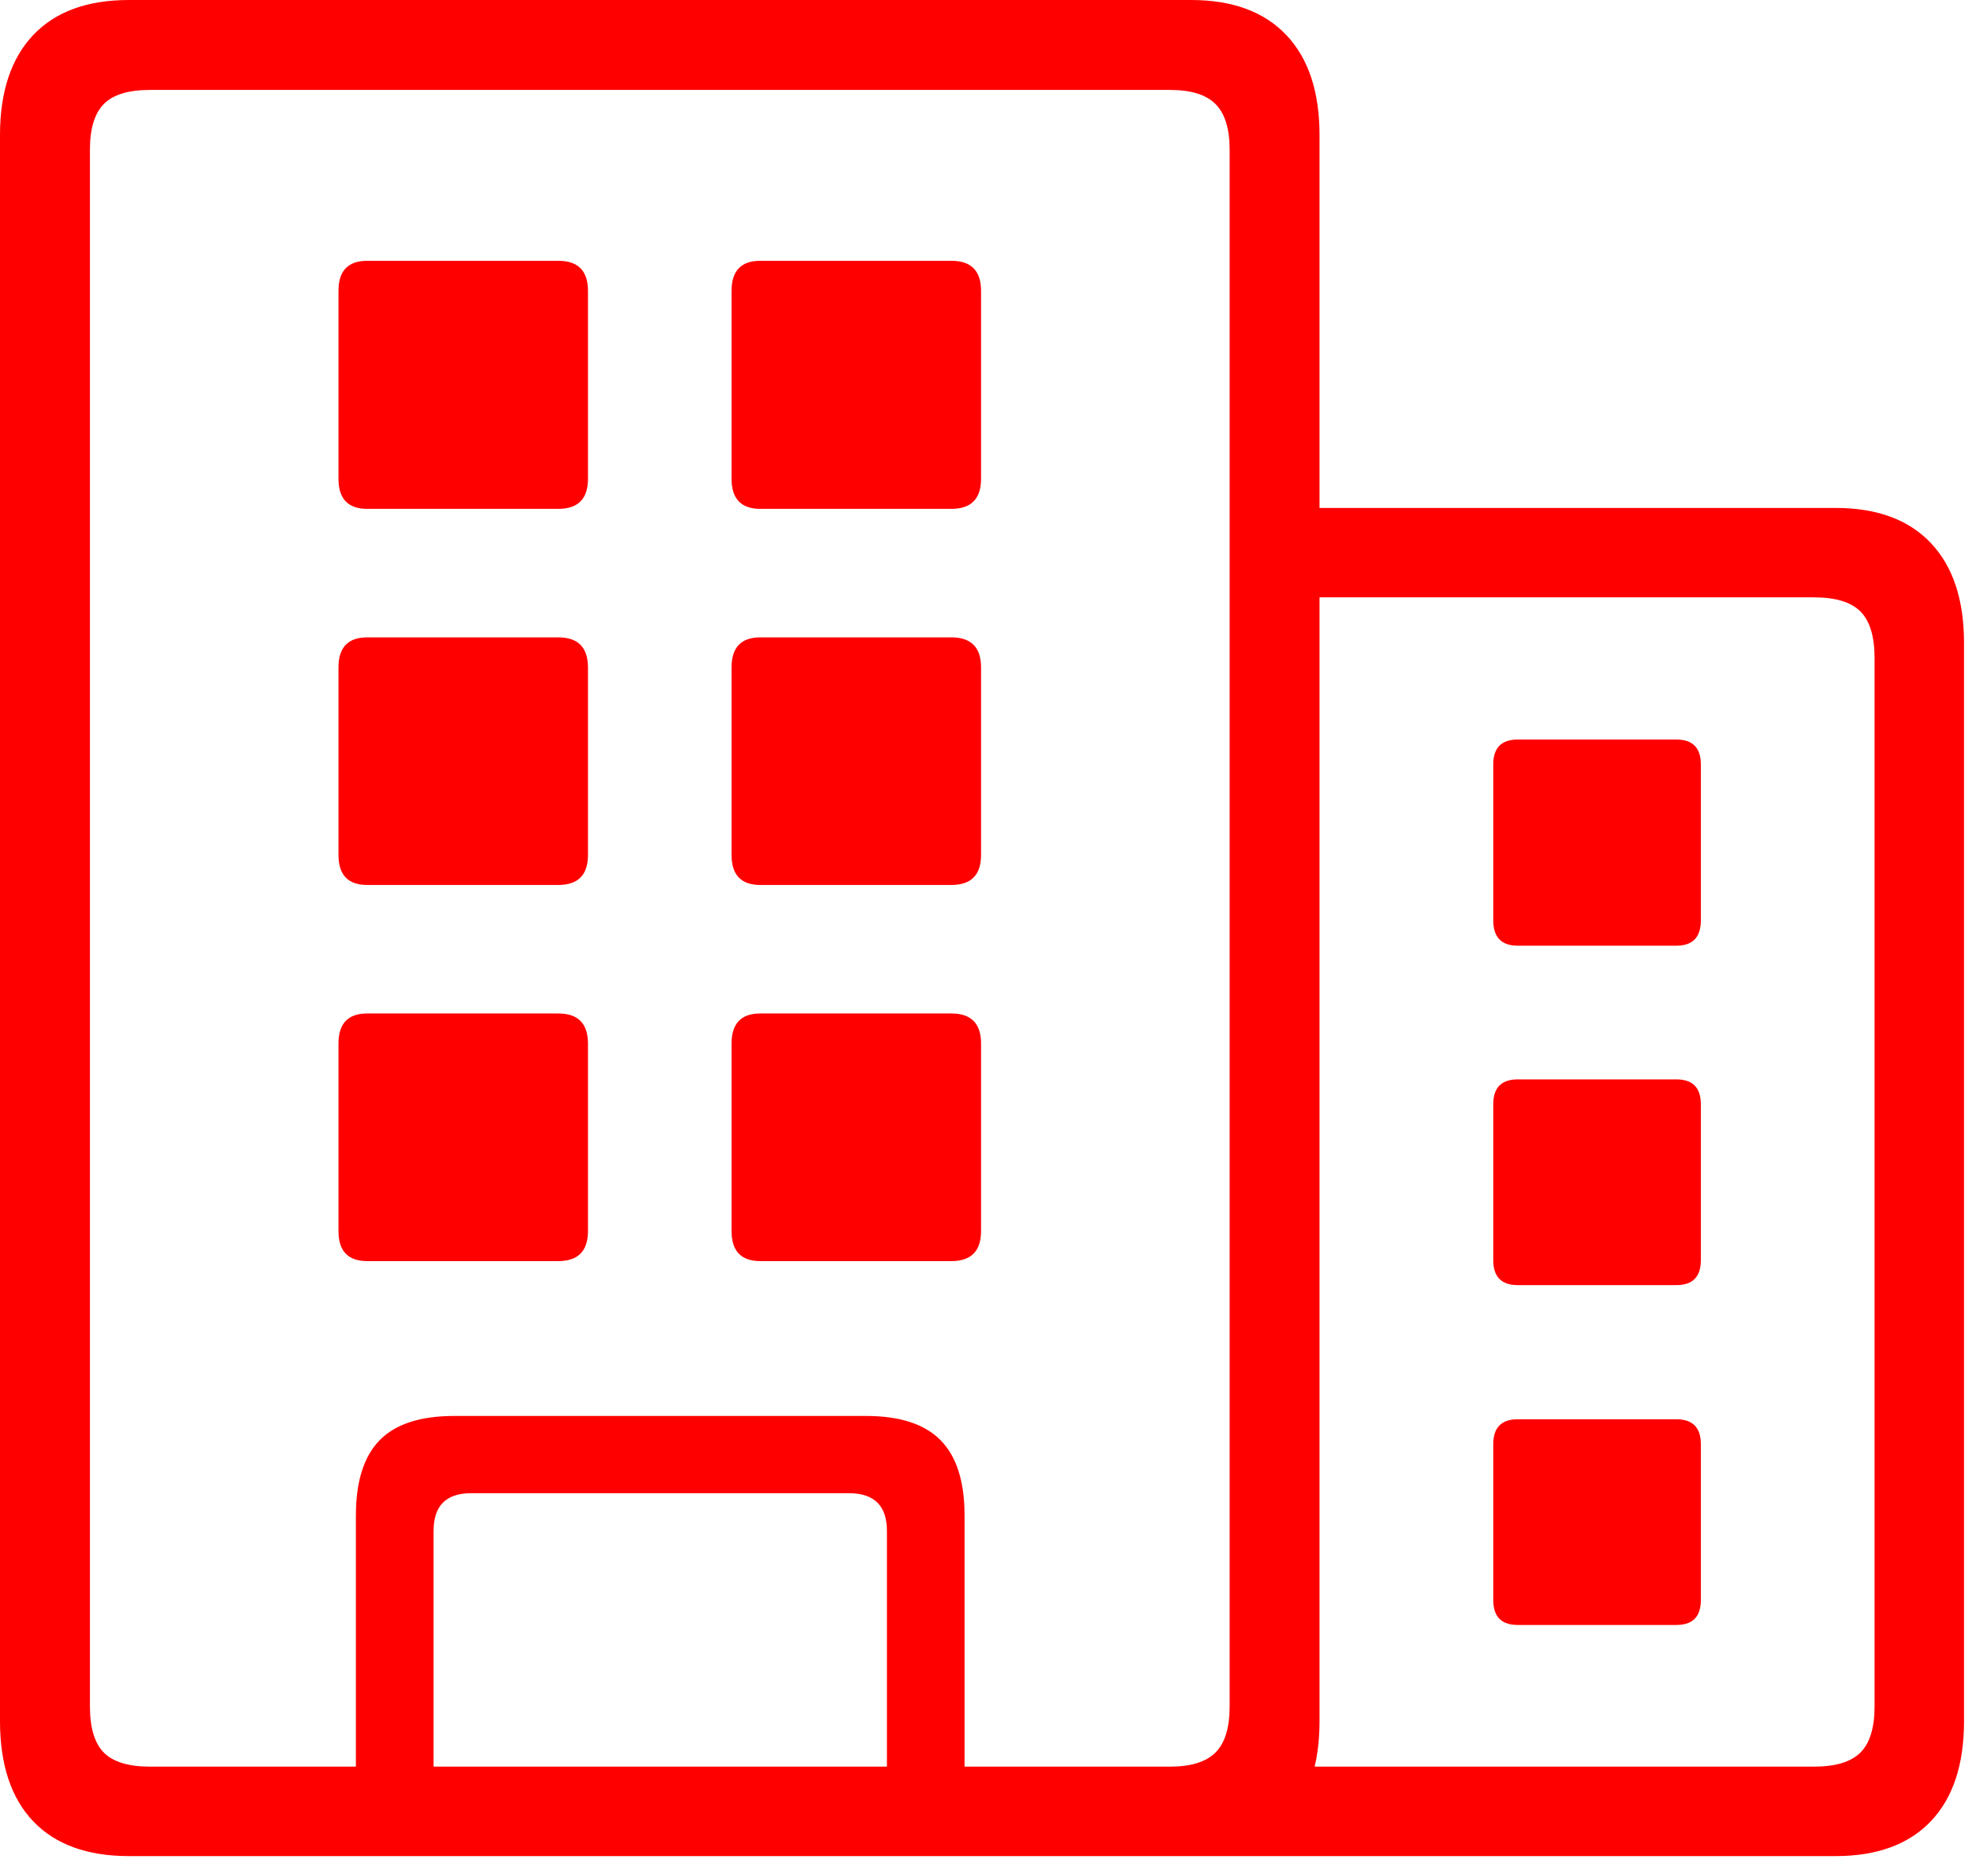 <svg width="51" height="48" viewBox="0 0 51 48" fill="none" xmlns="http://www.w3.org/2000/svg">
<path id="Shape" d="M30.554 47.619V45.324H46.532C47.087 45.324 47.486 45.203 47.728 44.962C47.969 44.721 48.09 44.326 48.09 43.779V16.883C48.09 16.328 47.969 15.929 47.728 15.688C47.486 15.446 47.087 15.325 46.532 15.325H32.245V13.031H47.087C48.15 13.031 48.965 13.331 49.533 13.931C50.101 14.53 50.385 15.386 50.385 16.497V44.153C50.385 45.272 50.101 46.129 49.533 46.725C48.965 47.321 48.15 47.619 47.087 47.619H30.554ZM38.936 24.262C38.517 24.262 38.308 24.045 38.308 23.61V19.613C38.308 19.186 38.517 18.973 38.936 18.973H43.006C43.424 18.973 43.634 19.186 43.634 19.613V23.61C43.634 24.045 43.424 24.262 43.006 24.262H38.936ZM38.936 32.97C38.517 32.97 38.308 32.756 38.308 32.33V28.332C38.308 27.905 38.517 27.692 38.936 27.692H43.006C43.424 27.692 43.634 27.905 43.634 28.332V32.33C43.634 32.756 43.424 32.97 43.006 32.97H38.936ZM38.936 41.689C38.517 41.689 38.308 41.476 38.308 41.049V37.052C38.308 36.625 38.517 36.412 38.936 36.412H43.006C43.424 36.412 43.634 36.625 43.634 37.052V41.049C43.634 41.476 43.424 41.689 43.006 41.689H38.936ZM0 44.153V3.466C0 2.355 0.284 1.5 0.851 0.9C1.419 0.3 2.238 0 3.309 0H30.554C31.617 0 32.432 0.3 33 0.9C33.568 1.5 33.851 2.355 33.851 3.466V44.153C33.851 45.272 33.568 46.129 33 46.725C32.432 47.321 31.617 47.619 30.554 47.619H3.309C2.238 47.619 1.419 47.321 0.851 46.725C0.284 46.129 0 45.272 0 44.153ZM2.307 43.779C2.307 44.326 2.425 44.721 2.663 44.962C2.9 45.203 3.297 45.324 3.853 45.324H30.011C30.55 45.324 30.941 45.203 31.182 44.962C31.424 44.721 31.545 44.326 31.545 43.779V3.84C31.545 3.301 31.424 2.911 31.182 2.669C30.941 2.427 30.55 2.307 30.011 2.307H3.853C3.297 2.307 2.9 2.427 2.663 2.669C2.425 2.911 2.307 3.301 2.307 3.84V43.779ZM9.13 46.435V38.887C9.13 38.01 9.333 37.364 9.74 36.949C10.146 36.534 10.785 36.327 11.654 36.327H22.221C23.083 36.327 23.719 36.534 24.13 36.949C24.54 37.364 24.745 38.01 24.745 38.887V46.435H22.753V39.274C22.753 38.63 22.427 38.308 21.774 38.308H12.089C11.445 38.308 11.123 38.63 11.123 39.274V46.435H9.13ZM9.42 13.055C8.929 13.055 8.683 12.797 8.683 12.282V7.463C8.683 6.948 8.929 6.691 9.42 6.691H14.323C14.83 6.691 15.084 6.948 15.084 7.463V12.282C15.084 12.797 14.83 13.055 14.323 13.055H9.42ZM19.504 13.055C19.013 13.055 18.767 12.797 18.767 12.282V7.463C18.767 6.948 19.013 6.691 19.504 6.691H24.407C24.915 6.691 25.168 6.948 25.168 7.463V12.282C25.168 12.797 24.915 13.055 24.407 13.055H19.504ZM9.42 22.704C8.929 22.704 8.683 22.447 8.683 21.931V17.125C8.683 16.61 8.929 16.352 9.42 16.352H14.323C14.83 16.352 15.084 16.61 15.084 17.125V21.931C15.084 22.447 14.83 22.704 14.323 22.704H9.42ZM19.504 22.704C19.013 22.704 18.767 22.447 18.767 21.931V17.125C18.767 16.61 19.013 16.352 19.504 16.352H24.407C24.915 16.352 25.168 16.61 25.168 17.125V21.931C25.168 22.447 24.915 22.704 24.407 22.704H19.504ZM9.42 32.354C8.929 32.354 8.683 32.096 8.683 31.581V26.774C8.683 26.259 8.929 26.001 9.42 26.001H14.323C14.83 26.001 15.084 26.259 15.084 26.774V31.581C15.084 32.096 14.83 32.354 14.323 32.354H9.42ZM19.504 32.354C19.013 32.354 18.767 32.096 18.767 31.581V26.774C18.767 26.259 19.013 26.001 19.504 26.001H24.407C24.915 26.001 25.168 26.259 25.168 26.774V31.581C25.168 32.096 24.915 32.354 24.407 32.354H19.504Z" fill="#FF0000"/>
</svg>
